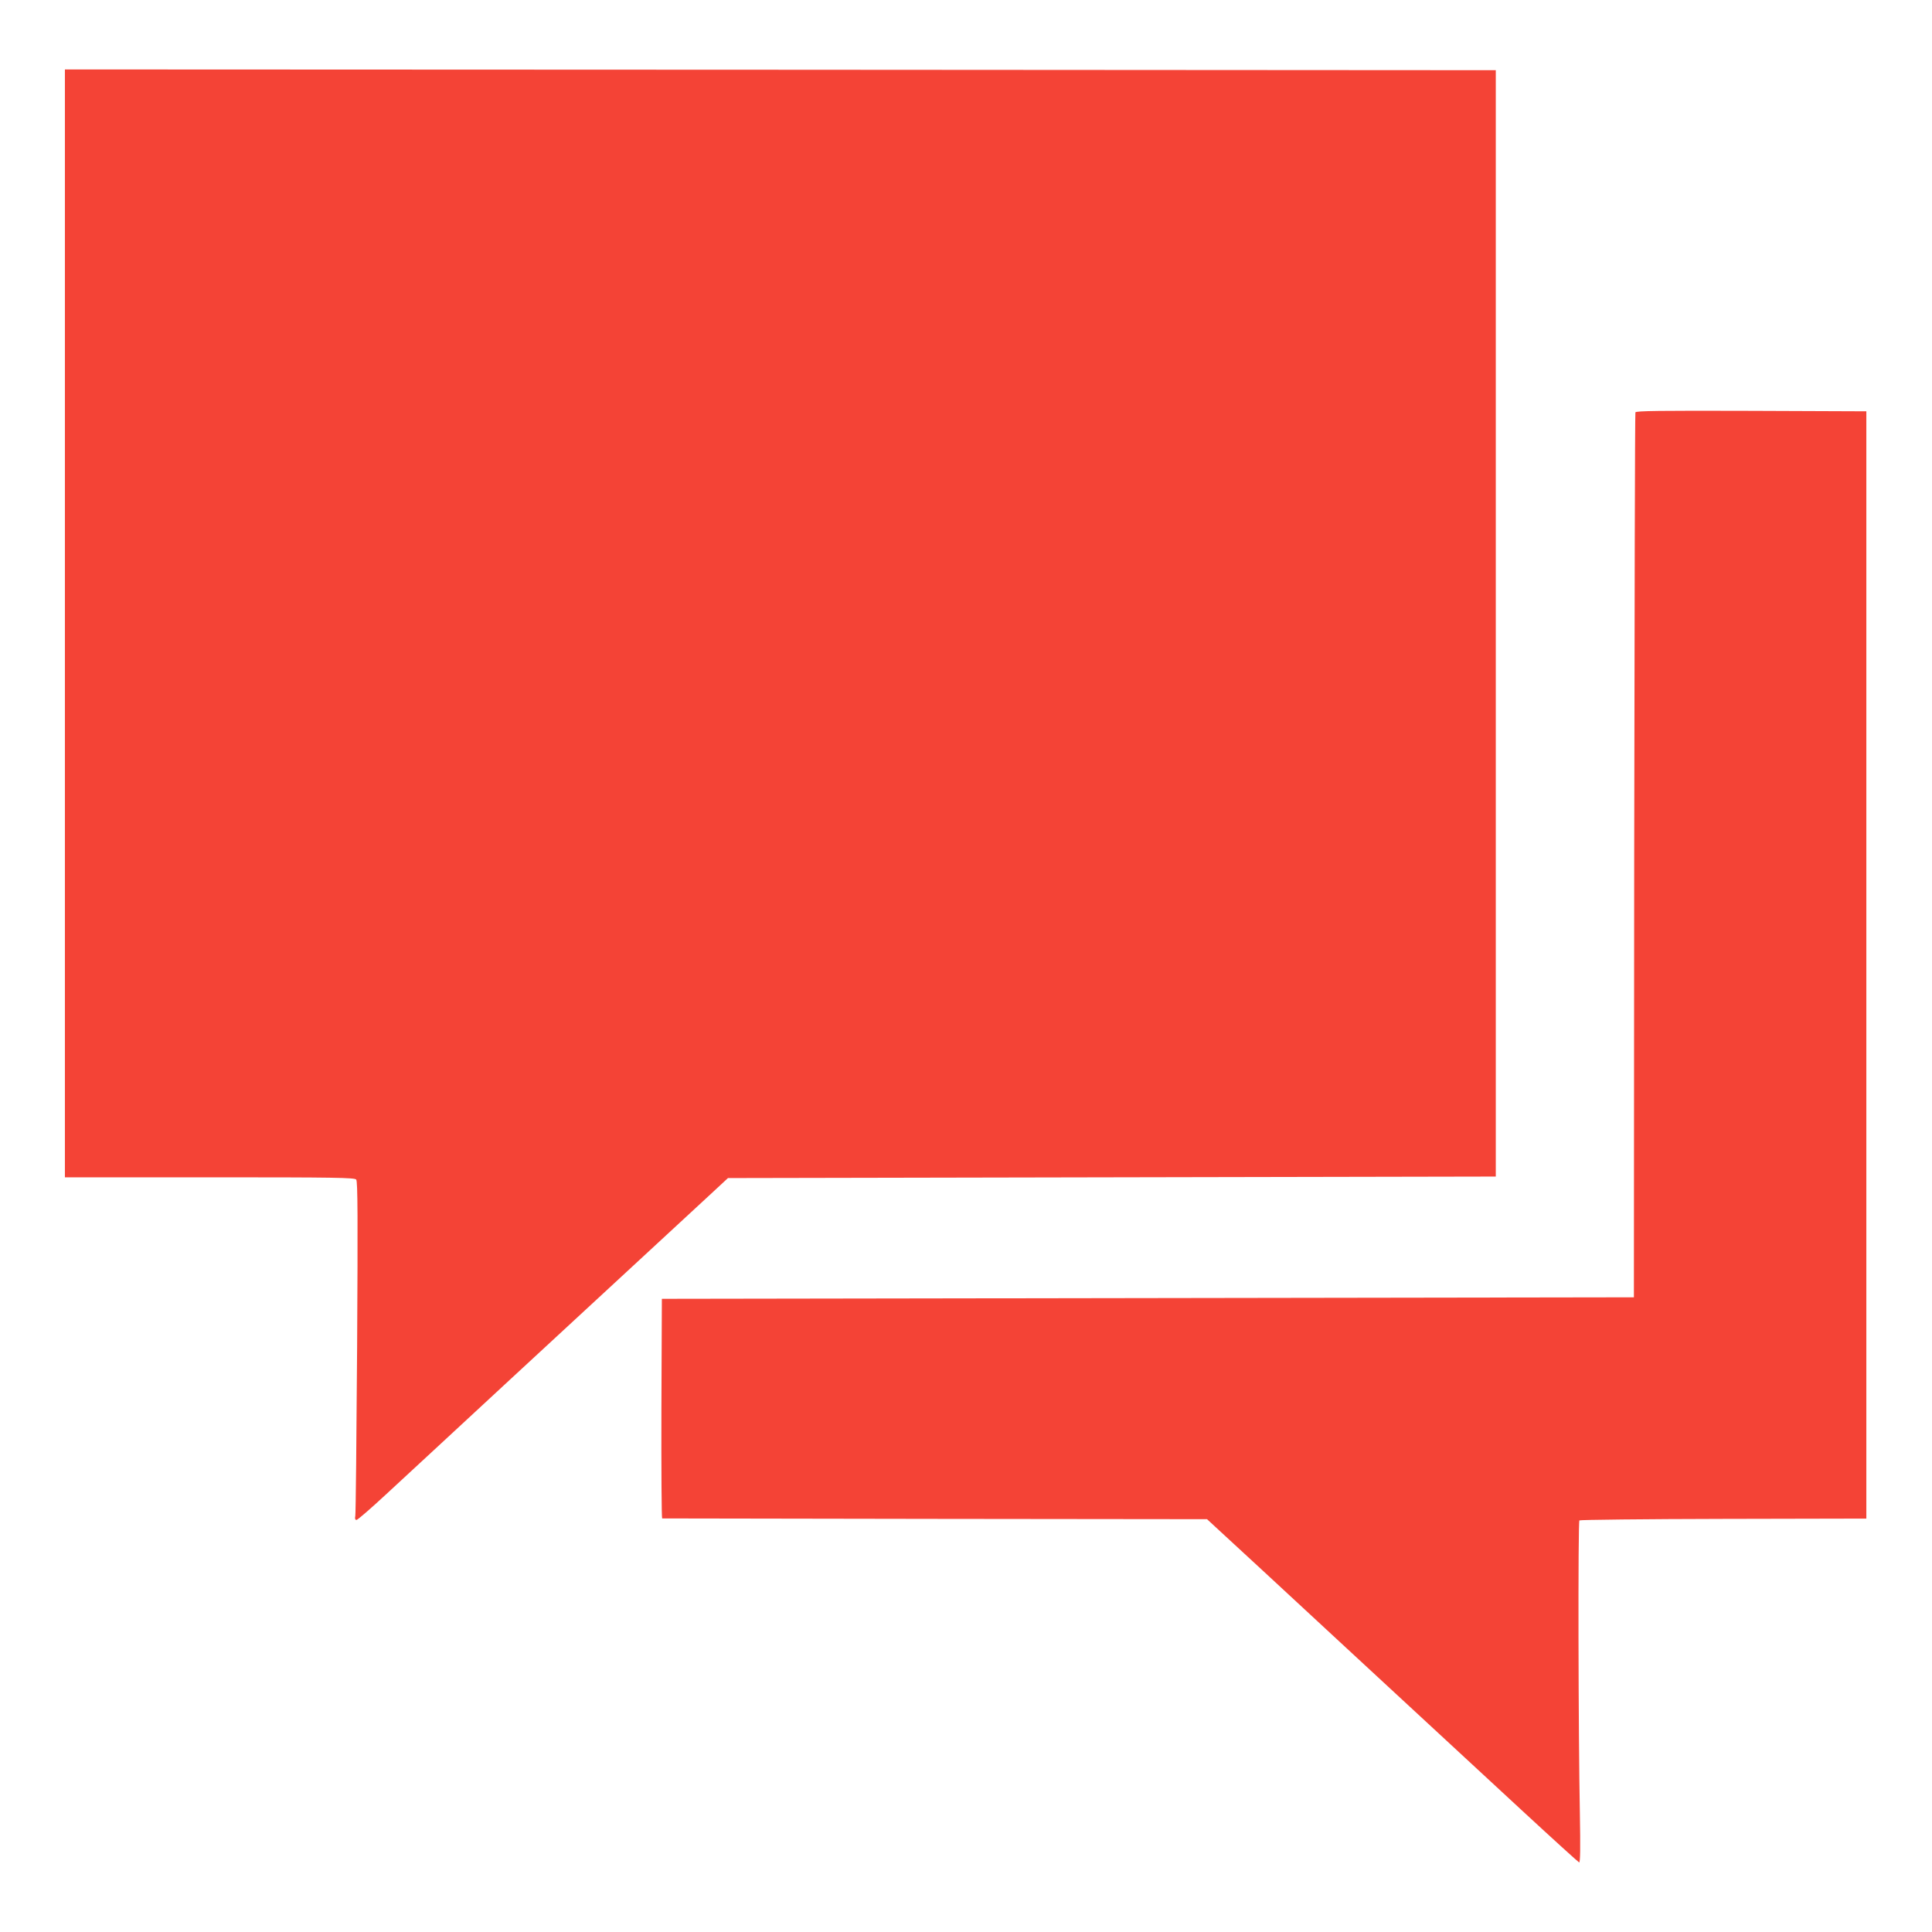 <?xml version="1.0" standalone="no"?>
<!DOCTYPE svg PUBLIC "-//W3C//DTD SVG 20010904//EN"
 "http://www.w3.org/TR/2001/REC-SVG-20010904/DTD/svg10.dtd">
<svg version="1.0" xmlns="http://www.w3.org/2000/svg"
 width="1280pt" height="1280pt" viewBox="0 0 1280 1280"
 preserveAspectRatio="xMidYMid meet">
<g transform="translate(0,1280) scale(0.1,-0.1)"
fill="#f44336" stroke="none">
<path d="M430 8670 l0 -3670 959 0 c836 0 960 -2 971 -15 10 -12 11 -248 6
-1107 -4 -601 -9 -1105 -12 -1121 -4 -18 -1 -27 8 -27 7 0 94 75 193 167 99
91 261 241 360 333 99 92 306 283 460 426 710 656 1210 1118 1324 1224 l124
115 2544 5 2543 5 0 3665 0 3665 -4740 3 -4740 2 0 -3670z"/>
<path d="M10835 10068 c-3 -7 -6 -1329 -8 -2938 l-2 -2925 -3220 -5 -3220 -5
-3 -727 c-1 -401 1 -728 5 -728 5 0 818 -1 1809 -3 l1801 -2 54 -50 c50 -45
508 -469 849 -785 595 -550 652 -603 1188 -1099 200 -185 369 -338 374 -340 8
-2 9 95 5 325 -10 513 -13 1932 -3 1941 4 4 434 9 954 10 l947 2 0 3668 0
3668 -763 3 c-605 2 -764 0 -767 -10z"/>
</g>
</svg>
